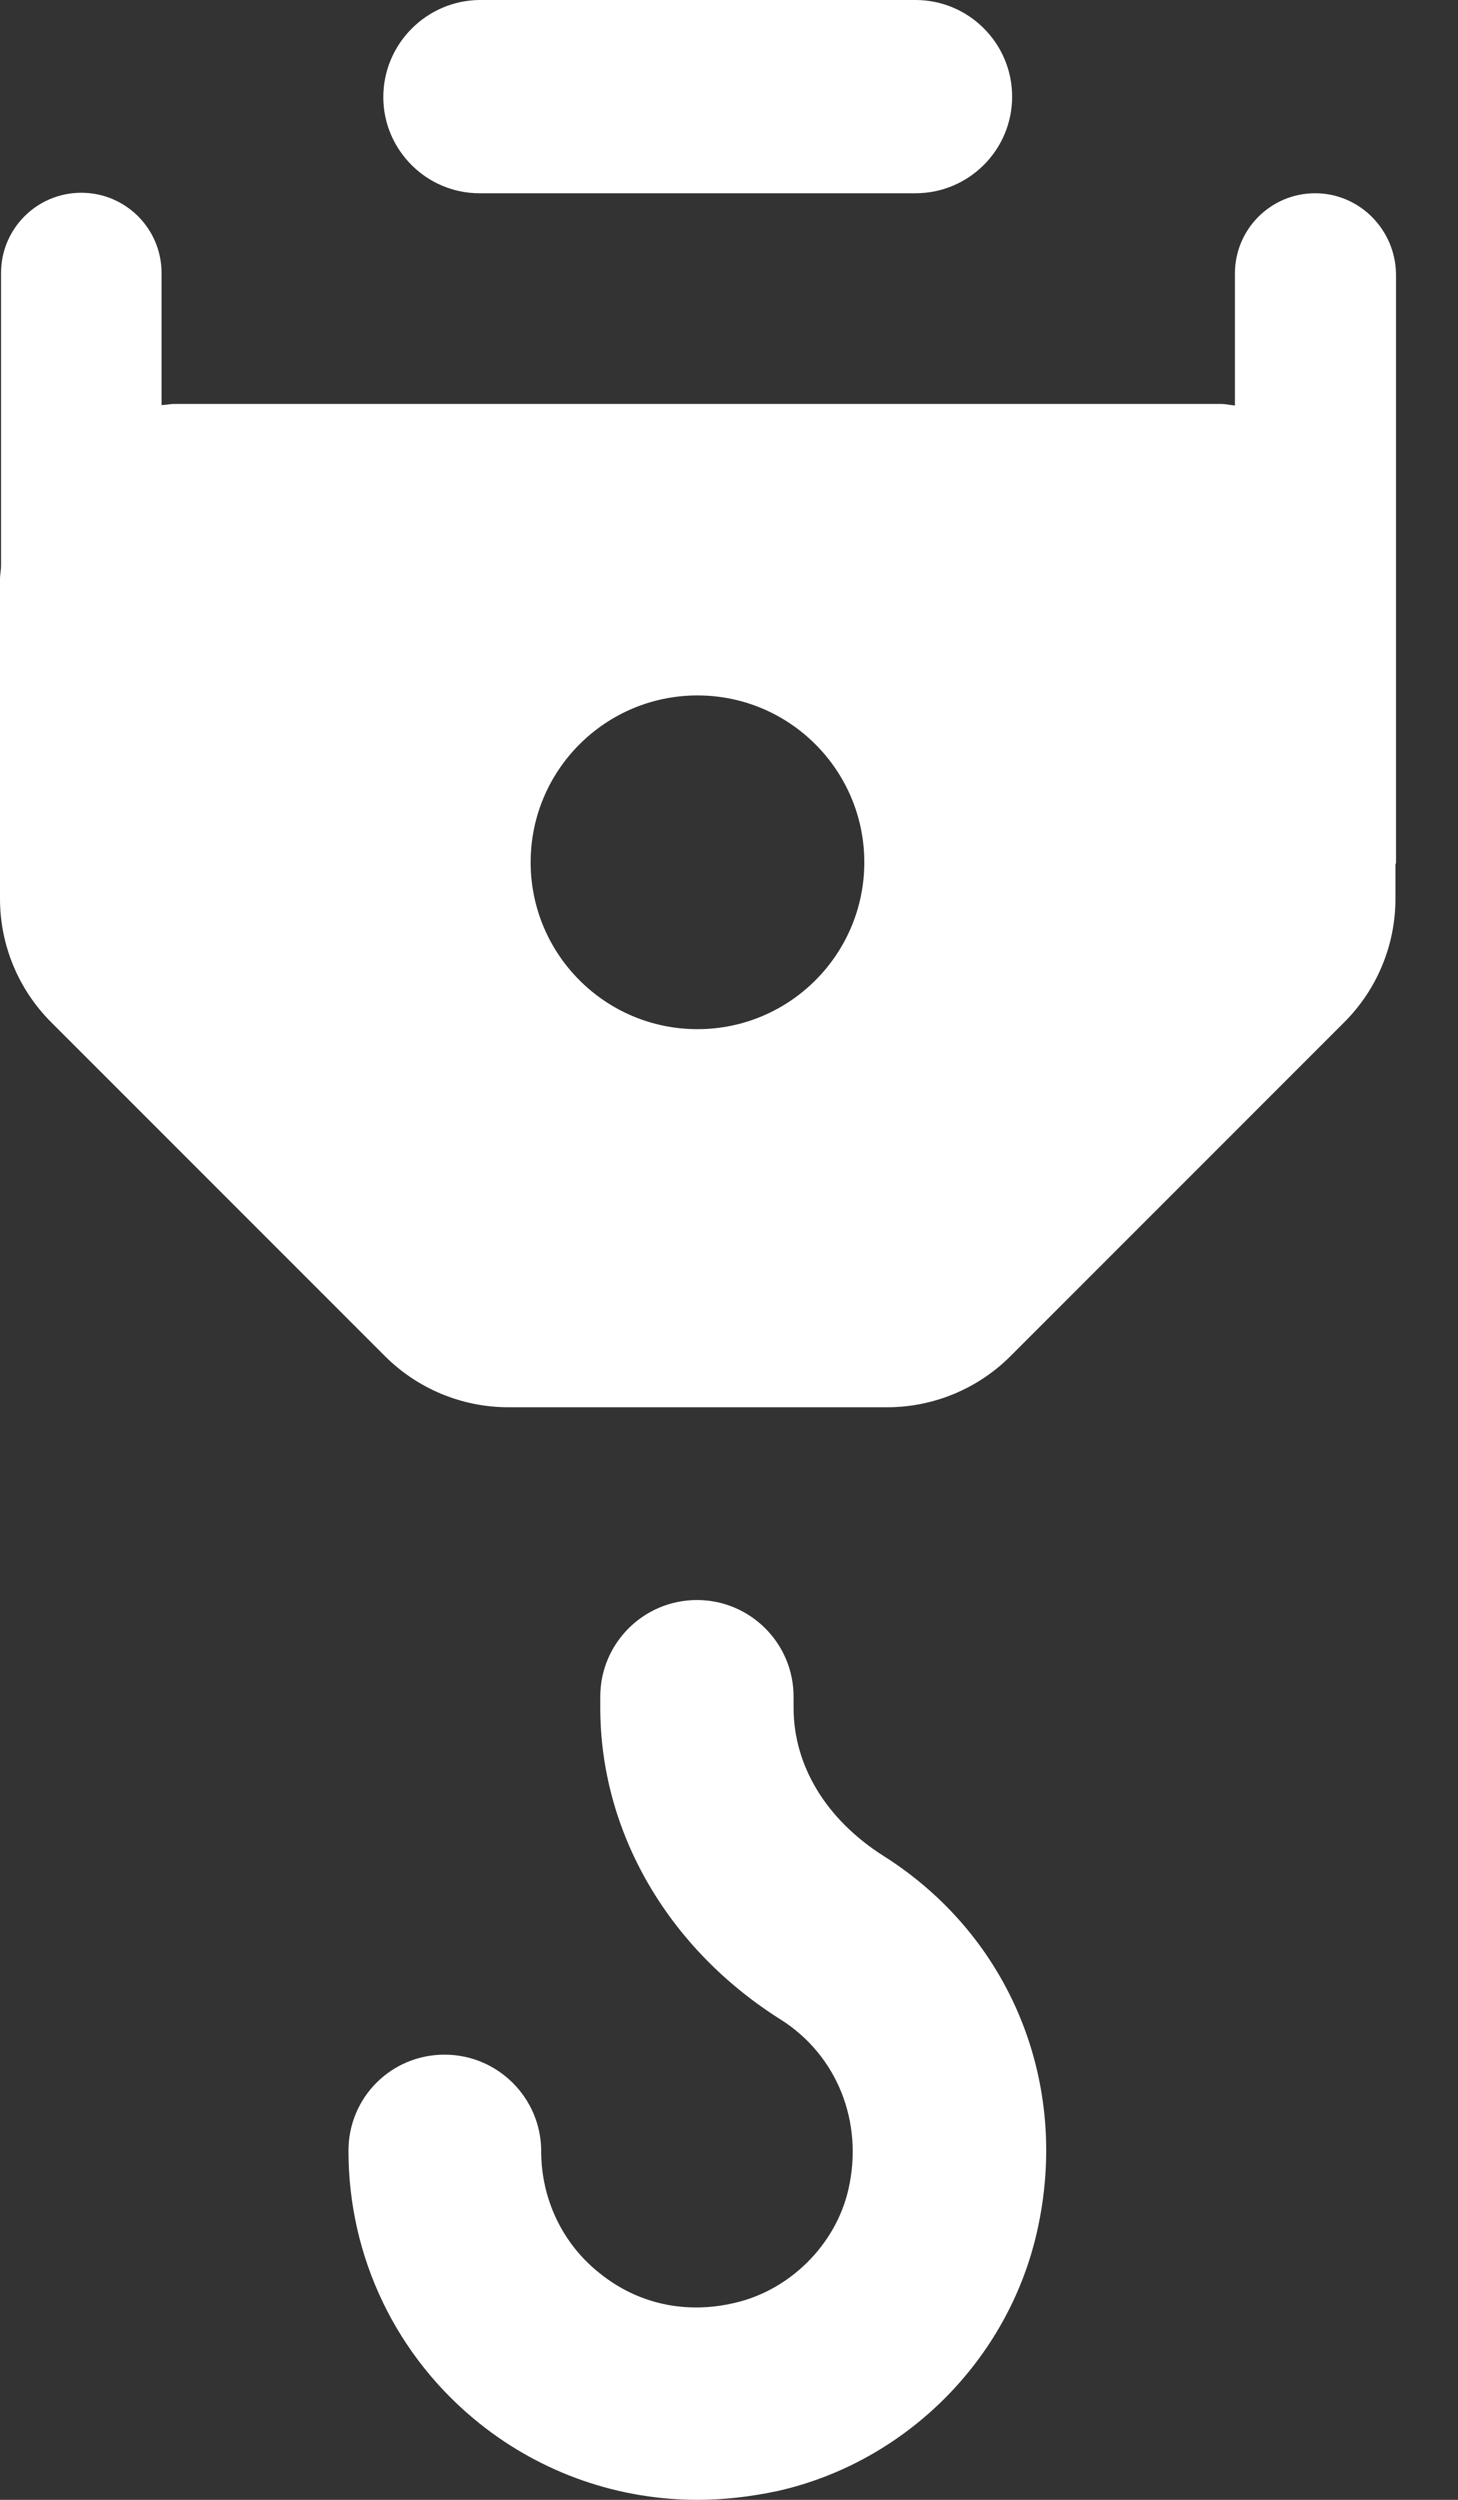 <?xml version="1.0" encoding="UTF-8"?> <svg xmlns="http://www.w3.org/2000/svg" width="21" height="36" viewBox="0 0 21 36" fill="none"><rect x="0" y="0" width="21" height="36" fill="#333333" stroke="none"/> <path d="M18.943 2.783C18.304 2.783 17.787 3.3 17.787 3.939V5.84C17.719 5.833 17.65 5.817 17.582 5.817H2.51C2.449 5.817 2.388 5.833 2.327 5.833V3.932C2.327 3.293 1.81 2.776 1.171 2.776C0.532 2.776 0.015 3.293 0.015 3.932V8.152C0.015 8.213 0 8.274 0 8.335V12.943C0 13.612 0.266 14.251 0.738 14.722L5.544 19.529C6.015 20 6.654 20.266 7.323 20.266H12.776C13.445 20.266 14.084 20 14.555 19.529L19.361 14.722C19.833 14.251 20.099 13.612 20.099 12.943V12.449C20.099 12.441 20.107 12.434 20.107 12.426V3.947C20.099 3.308 19.582 2.783 18.943 2.783ZM10.046 14.821C8.715 14.821 7.643 13.741 7.643 12.418C7.643 11.088 8.722 10.015 10.046 10.015C11.376 10.015 12.449 11.095 12.449 12.418C12.449 13.741 11.376 14.821 10.046 14.821Z" fill="white"></path> <path d="M12.73 26.73C11.901 26.205 11.43 25.43 11.43 24.593V24.433C11.43 23.665 10.806 23.042 10.038 23.042C9.27 23.042 8.646 23.665 8.646 24.433V24.593C8.646 26.373 9.612 28.053 11.239 29.08C12.061 29.597 12.441 30.563 12.22 31.529C12.038 32.327 11.376 32.981 10.585 33.163C9.878 33.331 9.186 33.179 8.639 32.738C8.099 32.312 7.795 31.665 7.795 30.981C7.795 30.213 7.171 29.589 6.403 29.589C5.635 29.589 5.019 30.205 5.019 30.973C5.019 32.51 5.711 33.947 6.913 34.905C7.81 35.62 8.913 36 10.046 36C10.433 36 10.821 35.954 11.209 35.871C13.049 35.453 14.517 33.985 14.935 32.145C15.422 30.008 14.555 27.886 12.73 26.73ZM6.905 2.783H13.186C13.954 2.783 14.578 2.16 14.578 1.392C14.578 0.624 13.954 0 13.186 0H6.905C6.144 0.008 5.521 0.631 5.521 1.399C5.521 2.16 6.144 2.783 6.905 2.783Z" fill="white"></path> </svg> 